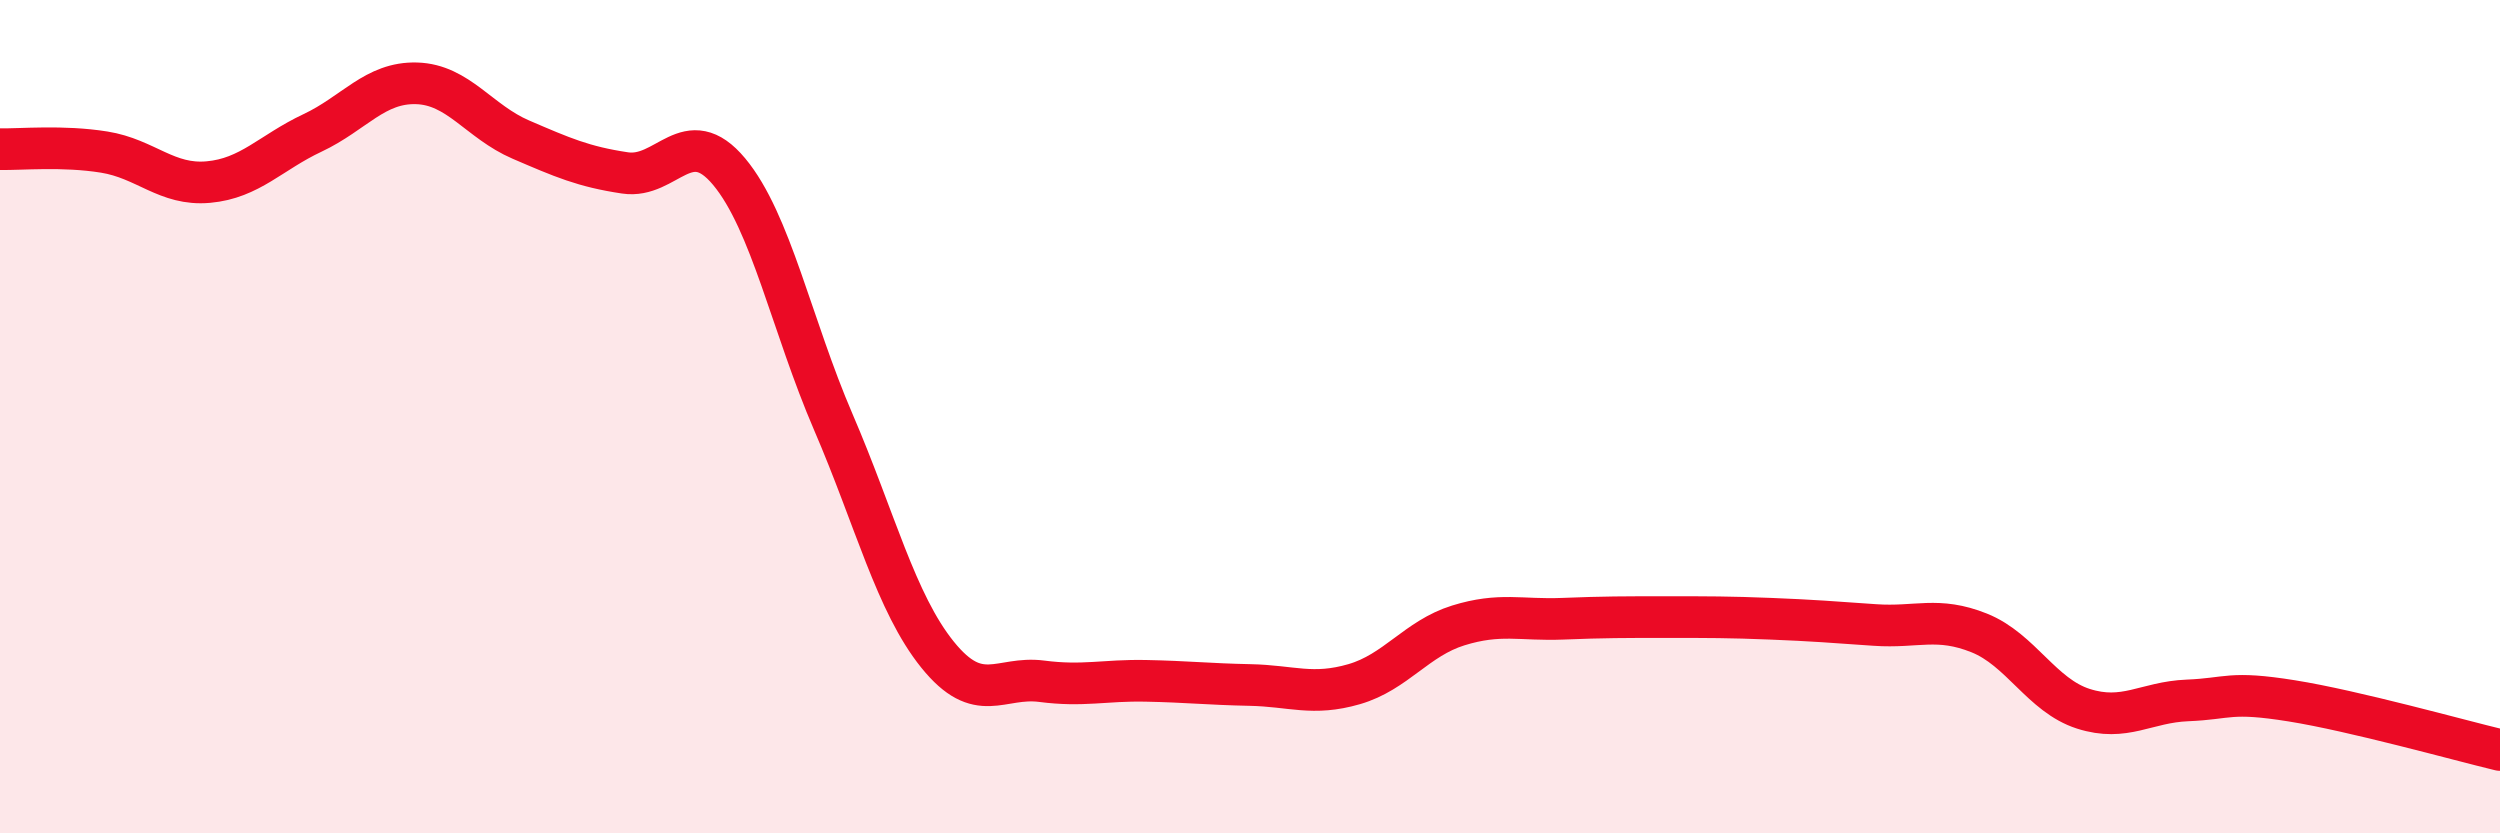 
    <svg width="60" height="20" viewBox="0 0 60 20" xmlns="http://www.w3.org/2000/svg">
      <path
        d="M 0,3.58 C 0.5,3.59 1.5,3.49 2.5,3.65 C 3.5,3.81 4,4.46 5,4.37 C 6,4.28 6.5,3.66 7.5,3.19 C 8.5,2.72 9,1.97 10,2 C 11,2.03 11.5,2.92 12.5,3.35 C 13.5,3.78 14,4 15,4.15 C 16,4.3 16.5,2.92 17.5,4.12 C 18.5,5.32 19,7.81 20,10.13 C 21,12.45 21.5,14.47 22.5,15.71 C 23.5,16.95 24,16.22 25,16.35 C 26,16.48 26.5,16.32 27.5,16.34 C 28.5,16.36 29,16.42 30,16.44 C 31,16.46 31.5,16.71 32.5,16.42 C 33.5,16.13 34,15.32 35,15.01 C 36,14.7 36.5,14.89 37.5,14.85 C 38.5,14.81 39,14.81 40,14.81 C 41,14.81 41.5,14.81 42.5,14.85 C 43.5,14.89 44,14.93 45,15 C 46,15.07 46.5,14.79 47.5,15.19 C 48.5,15.59 49,16.69 50,17.01 C 51,17.33 51.5,16.85 52.5,16.81 C 53.5,16.77 53.5,16.58 55,16.82 C 56.5,17.06 59,17.76 60,18L60 20L0 20Z"
        fill="#EB0A25"
        opacity="0.1"
        stroke-linecap="round"
        stroke-linejoin="round"
      />
      <path
        d="M 0,3.58 C 0.5,3.59 1.5,3.49 2.5,3.65 C 3.5,3.81 4,4.46 5,4.37 C 6,4.28 6.5,3.66 7.5,3.19 C 8.5,2.72 9,1.97 10,2 C 11,2.03 11.5,2.92 12.5,3.35 C 13.5,3.78 14,4 15,4.15 C 16,4.3 16.5,2.92 17.5,4.12 C 18.5,5.32 19,7.81 20,10.13 C 21,12.45 21.5,14.47 22.5,15.71 C 23.5,16.95 24,16.22 25,16.35 C 26,16.48 26.5,16.32 27.5,16.34 C 28.5,16.36 29,16.42 30,16.44 C 31,16.46 31.5,16.71 32.5,16.42 C 33.5,16.13 34,15.32 35,15.01 C 36,14.7 36.5,14.89 37.5,14.85 C 38.5,14.81 39,14.81 40,14.81 C 41,14.81 41.5,14.81 42.5,14.85 C 43.5,14.89 44,14.93 45,15 C 46,15.07 46.5,14.79 47.5,15.19 C 48.5,15.59 49,16.69 50,17.01 C 51,17.33 51.5,16.85 52.5,16.81 C 53.5,16.77 53.5,16.58 55,16.82 C 56.5,17.06 59,17.76 60,18"
        stroke="#EB0A25"
        stroke-width="1"
        fill="none"
        stroke-linecap="round"
        stroke-linejoin="round"
      />
    </svg>
  